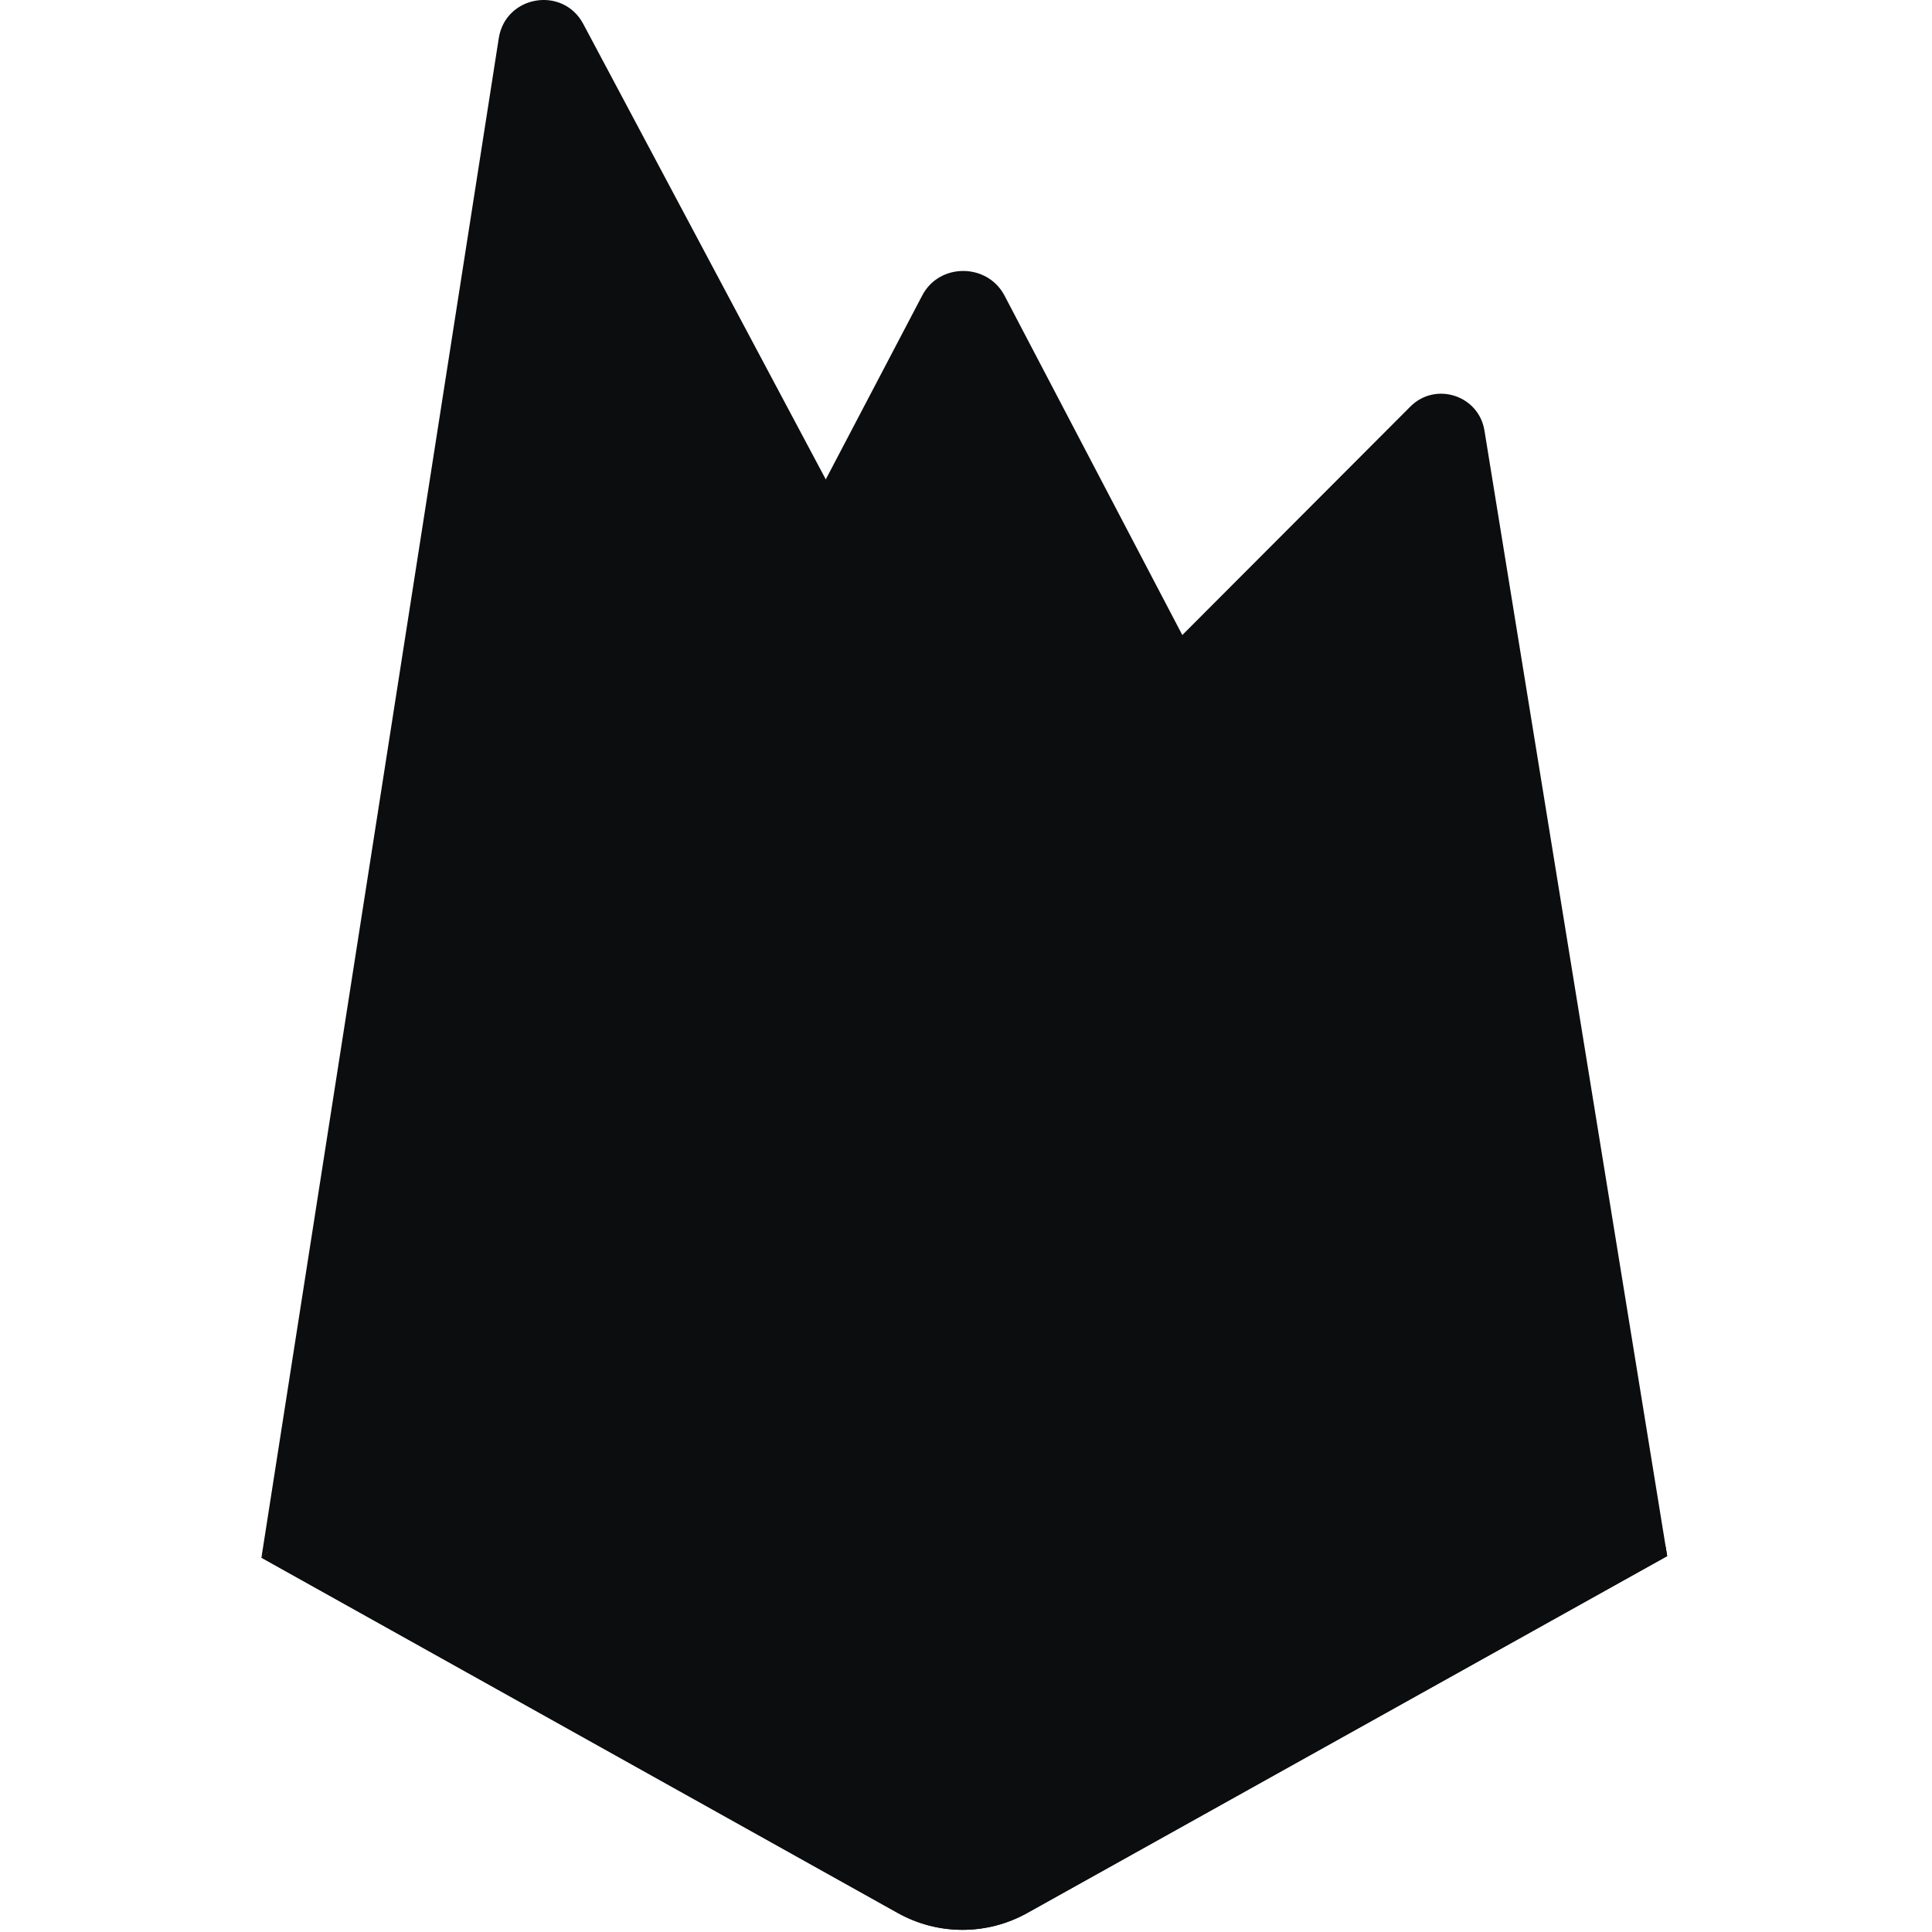 <svg width="32" height="32" viewBox="0 0 32 32" fill="none" xmlns="http://www.w3.org/2000/svg">
<path d="M4.33 25.8L4.524 25.529L13.677 8.161L13.697 7.977L9.661 0.397C9.323 -0.238 8.372 -0.077 8.261 0.634L4.33 25.8Z" fill="#0C0D0E"/>
<path d="M4.444 25.594L4.591 25.308L13.649 8.122L9.623 0.511C9.289 -0.117 8.439 0.043 8.33 0.746L4.444 25.594Z" fill="#0C0D0E"/>
<g filter="url(#filter0_i_5084_30457)">
<path d="M4.444 25.594L4.591 25.308L13.649 8.122L9.623 0.511C9.289 -0.117 8.439 0.043 8.33 0.746L4.444 25.594Z" fill="#0C0D0E"/>
</g>
<path d="M16.639 13.71L19.643 10.633L16.638 4.896C16.352 4.353 15.556 4.351 15.274 4.896L13.668 7.958V8.219L16.639 13.71Z" fill="#0C0D0E"/>
<path d="M16.584 13.582L19.505 10.59L16.584 5.028C16.307 4.5 15.633 4.445 15.359 4.975L13.745 8.084L13.696 8.243L16.584 13.582Z" fill="#0C0D0E"/>
<g filter="url(#filter1_i_5084_30457)">
<path d="M16.584 13.582L19.505 10.59L16.584 5.028C16.307 4.5 15.633 4.445 15.359 4.975L13.745 8.084L13.696 8.243L16.584 13.582Z" fill="#0C0D0E"/>
</g>
<path d="M4.33 25.8L4.418 25.712L4.736 25.583L16.45 13.913L16.598 13.509L13.676 7.941L4.33 25.8Z" fill="#0C0D0E"/>
<path d="M17.013 31.686L27.614 25.773L24.587 7.13C24.492 6.547 23.776 6.316 23.359 6.735L4.33 25.8L14.87 31.685C15.536 32.057 16.347 32.057 17.013 31.686Z" fill="#0C0D0E"/>
<path d="M27.519 25.724L24.515 7.222C24.421 6.643 23.825 6.404 23.411 6.819L4.447 25.764L14.871 31.591C15.532 31.96 16.337 31.96 16.999 31.591L27.519 25.724Z" fill="#0C0D0E"/>
<path d="M17.013 31.512C16.347 31.883 15.536 31.883 14.87 31.511L4.415 25.711L4.33 25.8L14.87 31.685C15.536 32.057 16.347 32.057 17.013 31.686L27.614 25.774L27.588 25.614L17.013 31.512Z" fill="#0C0D0E"/>
<defs>
<filter id="filter0_i_5084_30457" x="4.444" y="0.119" width="9.204" height="25.475" filterUnits="userSpaceOnUse" color-interpolation-filters="sRGB">
<feFlood flood-opacity="0" result="BackgroundImageFix"/>
<feBlend mode="normal" in="SourceGraphic" in2="BackgroundImageFix" result="shape"/>
<feColorMatrix in="SourceAlpha" type="matrix" values="0 0 0 0 0 0 0 0 0 0 0 0 0 0 0 0 0 0 127 0" result="hardAlpha"/>
<feOffset/>
<feGaussianBlur stdDeviation="39.886"/>
<feComposite in2="hardAlpha" operator="arithmetic" k2="-1" k3="1"/>
<feColorMatrix type="matrix" values="0 0 0 0 0 0 0 0 0 0 0 0 0 0 0 0 0 0 0.06 0"/>
<feBlend mode="normal" in2="shape" result="effect1_innerShadow_5084_30457"/>
</filter>
<filter id="filter1_i_5084_30457" x="13.696" y="-11.351" width="8.088" height="24.932" filterUnits="userSpaceOnUse" color-interpolation-filters="sRGB">
<feFlood flood-opacity="0" result="BackgroundImageFix"/>
<feBlend mode="normal" in="SourceGraphic" in2="BackgroundImageFix" result="shape"/>
<feColorMatrix in="SourceAlpha" type="matrix" values="0 0 0 0 0 0 0 0 0 0 0 0 0 0 0 0 0 0 127 0" result="hardAlpha"/>
<feOffset dx="2.279" dy="-20.513"/>
<feGaussianBlur stdDeviation="7.977"/>
<feComposite in2="hardAlpha" operator="arithmetic" k2="-1" k3="1"/>
<feColorMatrix type="matrix" values="0 0 0 0 0 0 0 0 0 0 0 0 0 0 0 0 0 0 0.09 0"/>
<feBlend mode="normal" in2="shape" result="effect1_innerShadow_5084_30457"/>
</filter>
</defs>
</svg>
